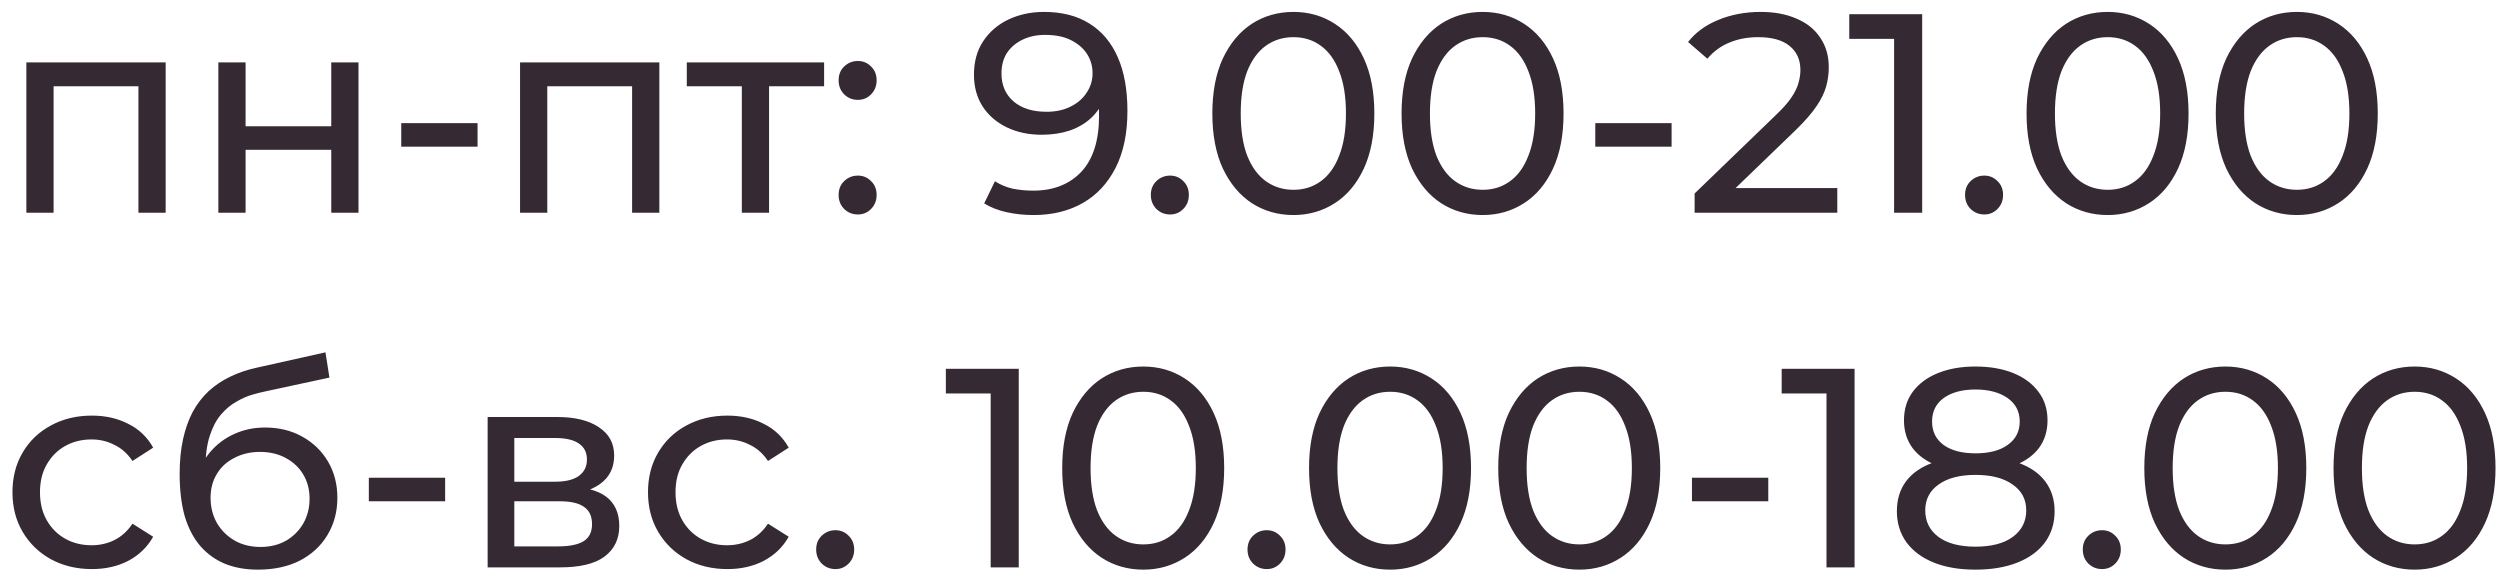 <?xml version="1.0" encoding="UTF-8"?> <svg xmlns="http://www.w3.org/2000/svg" width="141" height="33" viewBox="0 0 141 33" fill="none"><g clip-path="url(#clip0_13794_129)"><path d="M1.487 12V3.52H9.343V12H7.807V4.48L8.175 4.864H2.655L3.023 4.48V12H1.487ZM12.315 12V3.52H13.851V7.12H18.683V3.52H20.219V12H18.683V8.448H13.851V12H12.315ZM22.63 8.272V6.944H26.934V8.272H22.63ZM29.331 12V3.52H37.187V12H35.651V4.48L36.019 4.864H30.499L30.867 4.48V12H29.331ZM41.839 12V4.464L42.223 4.864H38.735V3.52H46.479V4.864H43.007L43.375 4.464V12H41.839ZM48.386 5.632C48.087 5.632 47.831 5.531 47.618 5.328C47.404 5.115 47.298 4.848 47.298 4.528C47.298 4.208 47.404 3.947 47.618 3.744C47.831 3.541 48.087 3.44 48.386 3.44C48.674 3.44 48.919 3.541 49.122 3.744C49.335 3.947 49.442 4.208 49.442 4.528C49.442 4.848 49.335 5.115 49.122 5.328C48.919 5.531 48.674 5.632 48.386 5.632ZM48.386 12.096C48.087 12.096 47.831 11.995 47.618 11.792C47.404 11.579 47.298 11.312 47.298 10.992C47.298 10.672 47.404 10.411 47.618 10.208C47.831 10.005 48.087 9.904 48.386 9.904C48.674 9.904 48.919 10.005 49.122 10.208C49.335 10.411 49.442 10.672 49.442 10.992C49.442 11.312 49.335 11.579 49.122 11.792C48.919 11.995 48.674 12.096 48.386 12.096ZM58.883 0.672C59.897 0.672 60.75 0.891 61.444 1.328C62.148 1.765 62.681 2.4 63.044 3.232C63.406 4.053 63.587 5.061 63.587 6.256C63.587 7.525 63.364 8.597 62.916 9.472C62.468 10.347 61.849 11.008 61.059 11.456C60.27 11.904 59.347 12.128 58.291 12.128C57.769 12.128 57.262 12.075 56.772 11.968C56.291 11.861 55.87 11.696 55.508 11.472L56.115 10.224C56.414 10.416 56.745 10.555 57.108 10.64C57.481 10.715 57.87 10.752 58.276 10.752C59.406 10.752 60.307 10.4 60.98 9.696C61.651 8.981 61.987 7.925 61.987 6.528C61.987 6.304 61.977 6.037 61.956 5.728C61.934 5.419 61.886 5.115 61.812 4.816L62.34 5.36C62.19 5.851 61.94 6.267 61.587 6.608C61.246 6.939 60.83 7.189 60.34 7.36C59.859 7.52 59.331 7.6 58.755 7.6C58.02 7.6 57.364 7.461 56.788 7.184C56.212 6.907 55.758 6.517 55.428 6.016C55.097 5.504 54.931 4.901 54.931 4.208C54.931 3.483 55.102 2.859 55.444 2.336C55.795 1.803 56.27 1.392 56.867 1.104C57.475 0.816 58.148 0.672 58.883 0.672ZM58.947 1.968C58.468 1.968 58.041 2.059 57.667 2.24C57.294 2.421 57.001 2.672 56.788 2.992C56.585 3.312 56.483 3.696 56.483 4.144C56.483 4.805 56.713 5.333 57.172 5.728C57.63 6.112 58.249 6.304 59.028 6.304C59.539 6.304 59.987 6.208 60.371 6.016C60.766 5.824 61.07 5.563 61.283 5.232C61.508 4.901 61.62 4.533 61.62 4.128C61.62 3.733 61.518 3.376 61.316 3.056C61.113 2.736 60.814 2.475 60.419 2.272C60.025 2.069 59.534 1.968 58.947 1.968ZM65.995 12.096C65.696 12.096 65.44 11.995 65.227 11.792C65.014 11.579 64.907 11.312 64.907 10.992C64.907 10.672 65.014 10.411 65.227 10.208C65.44 10.005 65.696 9.904 65.995 9.904C66.283 9.904 66.528 10.005 66.731 10.208C66.944 10.411 67.051 10.672 67.051 10.992C67.051 11.312 66.944 11.579 66.731 11.792C66.528 11.995 66.283 12.096 65.995 12.096ZM72.953 12.128C72.078 12.128 71.294 11.904 70.6 11.456C69.918 11.008 69.374 10.357 68.969 9.504C68.574 8.651 68.376 7.616 68.376 6.4C68.376 5.184 68.574 4.149 68.969 3.296C69.374 2.443 69.918 1.792 70.6 1.344C71.294 0.896 72.078 0.672 72.953 0.672C73.817 0.672 74.595 0.896 75.288 1.344C75.982 1.792 76.526 2.443 76.921 3.296C77.315 4.149 77.513 5.184 77.513 6.4C77.513 7.616 77.315 8.651 76.921 9.504C76.526 10.357 75.982 11.008 75.288 11.456C74.595 11.904 73.817 12.128 72.953 12.128ZM72.953 10.704C73.539 10.704 74.051 10.544 74.489 10.224C74.936 9.904 75.283 9.424 75.528 8.784C75.784 8.144 75.912 7.349 75.912 6.4C75.912 5.451 75.784 4.656 75.528 4.016C75.283 3.376 74.936 2.896 74.489 2.576C74.051 2.256 73.539 2.096 72.953 2.096C72.366 2.096 71.849 2.256 71.4 2.576C70.953 2.896 70.6 3.376 70.344 4.016C70.099 4.656 69.977 5.451 69.977 6.4C69.977 7.349 70.099 8.144 70.344 8.784C70.6 9.424 70.953 9.904 71.4 10.224C71.849 10.544 72.366 10.704 72.953 10.704ZM83.624 12.128C82.75 12.128 81.966 11.904 81.272 11.456C80.59 11.008 80.046 10.357 79.64 9.504C79.246 8.651 79.048 7.616 79.048 6.4C79.048 5.184 79.246 4.149 79.64 3.296C80.046 2.443 80.59 1.792 81.272 1.344C81.966 0.896 82.75 0.672 83.624 0.672C84.488 0.672 85.267 0.896 85.96 1.344C86.654 1.792 87.198 2.443 87.592 3.296C87.987 4.149 88.184 5.184 88.184 6.4C88.184 7.616 87.987 8.651 87.592 9.504C87.198 10.357 86.654 11.008 85.96 11.456C85.267 11.904 84.488 12.128 83.624 12.128ZM83.624 10.704C84.211 10.704 84.723 10.544 85.16 10.224C85.608 9.904 85.955 9.424 86.2 8.784C86.456 8.144 86.584 7.349 86.584 6.4C86.584 5.451 86.456 4.656 86.2 4.016C85.955 3.376 85.608 2.896 85.16 2.576C84.723 2.256 84.211 2.096 83.624 2.096C83.038 2.096 82.52 2.256 82.072 2.576C81.624 2.896 81.272 3.376 81.016 4.016C80.771 4.656 80.648 5.451 80.648 6.4C80.648 7.349 80.771 8.144 81.016 8.784C81.272 9.424 81.624 9.904 82.072 10.224C82.52 10.544 83.038 10.704 83.624 10.704ZM89.974 8.272V6.944H94.278V8.272H89.974ZM95.576 12V10.912L100.135 6.512C100.541 6.128 100.839 5.792 101.031 5.504C101.234 5.205 101.367 4.933 101.431 4.688C101.506 4.432 101.543 4.187 101.543 3.952C101.543 3.376 101.341 2.923 100.935 2.592C100.53 2.261 99.938 2.096 99.159 2.096C98.562 2.096 98.023 2.197 97.543 2.4C97.064 2.592 96.647 2.896 96.296 3.312L95.207 2.368C95.634 1.824 96.205 1.408 96.919 1.12C97.645 0.821 98.439 0.672 99.303 0.672C100.082 0.672 100.759 0.8 101.335 1.056C101.911 1.301 102.354 1.659 102.663 2.128C102.983 2.597 103.143 3.152 103.143 3.792C103.143 4.155 103.095 4.512 102.999 4.864C102.903 5.216 102.722 5.589 102.455 5.984C102.189 6.379 101.805 6.821 101.303 7.312L97.24 11.232L96.856 10.608H103.623V12H95.576ZM106.827 12V1.44L107.515 2.192H104.299V0.8H108.411V12H106.827ZM111.917 12.096C111.618 12.096 111.362 11.995 111.149 11.792C110.935 11.579 110.829 11.312 110.829 10.992C110.829 10.672 110.935 10.411 111.149 10.208C111.362 10.005 111.618 9.904 111.917 9.904C112.205 9.904 112.45 10.005 112.653 10.208C112.866 10.411 112.973 10.672 112.973 10.992C112.973 11.312 112.866 11.579 112.653 11.792C112.45 11.995 112.205 12.096 111.917 12.096ZM118.874 12.128C118 12.128 117.216 11.904 116.522 11.456C115.84 11.008 115.296 10.357 114.89 9.504C114.496 8.651 114.298 7.616 114.298 6.4C114.298 5.184 114.496 4.149 114.89 3.296C115.296 2.443 115.84 1.792 116.522 1.344C117.216 0.896 118 0.672 118.874 0.672C119.738 0.672 120.517 0.896 121.21 1.344C121.904 1.792 122.448 2.443 122.842 3.296C123.237 4.149 123.434 5.184 123.434 6.4C123.434 7.616 123.237 8.651 122.842 9.504C122.448 10.357 121.904 11.008 121.21 11.456C120.517 11.904 119.738 12.128 118.874 12.128ZM118.874 10.704C119.461 10.704 119.973 10.544 120.41 10.224C120.858 9.904 121.205 9.424 121.45 8.784C121.706 8.144 121.834 7.349 121.834 6.4C121.834 5.451 121.706 4.656 121.45 4.016C121.205 3.376 120.858 2.896 120.41 2.576C119.973 2.256 119.461 2.096 118.874 2.096C118.288 2.096 117.77 2.256 117.322 2.576C116.874 2.896 116.522 3.376 116.266 4.016C116.021 4.656 115.898 5.451 115.898 6.4C115.898 7.349 116.021 8.144 116.266 8.784C116.522 9.424 116.874 9.904 117.322 10.224C117.77 10.544 118.288 10.704 118.874 10.704ZM129.546 12.128C128.671 12.128 127.887 11.904 127.194 11.456C126.511 11.008 125.967 10.357 125.562 9.504C125.167 8.651 124.97 7.616 124.97 6.4C124.97 5.184 125.167 4.149 125.562 3.296C125.967 2.443 126.511 1.792 127.194 1.344C127.887 0.896 128.671 0.672 129.546 0.672C130.41 0.672 131.189 0.896 131.882 1.344C132.575 1.792 133.119 2.443 133.514 3.296C133.909 4.149 134.106 5.184 134.106 6.4C134.106 7.616 133.909 8.651 133.514 9.504C133.119 10.357 132.575 11.008 131.882 11.456C131.189 11.904 130.41 12.128 129.546 12.128ZM129.546 10.704C130.133 10.704 130.645 10.544 131.082 10.224C131.53 9.904 131.877 9.424 132.122 8.784C132.378 8.144 132.506 7.349 132.506 6.4C132.506 5.451 132.378 4.656 132.122 4.016C131.877 3.376 131.53 2.896 131.082 2.576C130.645 2.256 130.133 2.096 129.546 2.096C128.959 2.096 128.442 2.256 127.994 2.576C127.546 2.896 127.194 3.376 126.938 4.016C126.693 4.656 126.57 5.451 126.57 6.4C126.57 7.349 126.693 8.144 126.938 8.784C127.194 9.424 127.546 9.904 127.994 10.224C128.442 10.544 128.959 10.704 129.546 10.704ZM5.183 32.096C4.319 32.096 3.546 31.909 2.863 31.536C2.191 31.163 1.663 30.651 1.279 30C0.895 29.349 0.703 28.603 0.703 27.76C0.703 26.917 0.895 26.171 1.279 25.52C1.663 24.869 2.191 24.363 2.863 24C3.546 23.627 4.319 23.44 5.183 23.44C5.951 23.44 6.634 23.595 7.231 23.904C7.839 24.203 8.308 24.651 8.639 25.248L7.471 26C7.194 25.584 6.852 25.28 6.447 25.088C6.052 24.885 5.626 24.784 5.167 24.784C4.612 24.784 4.116 24.907 3.679 25.152C3.242 25.397 2.895 25.744 2.639 26.192C2.383 26.629 2.255 27.152 2.255 27.76C2.255 28.368 2.383 28.896 2.639 29.344C2.895 29.792 3.242 30.139 3.679 30.384C4.116 30.629 4.612 30.752 5.167 30.752C5.626 30.752 6.052 30.656 6.447 30.464C6.852 30.261 7.194 29.952 7.471 29.536L8.639 30.272C8.308 30.859 7.839 31.312 7.231 31.632C6.634 31.941 5.951 32.096 5.183 32.096ZM14.548 32.128C13.844 32.128 13.22 32.016 12.676 31.792C12.142 31.568 11.684 31.237 11.3 30.8C10.916 30.352 10.622 29.792 10.42 29.12C10.228 28.437 10.132 27.637 10.132 26.72C10.132 25.995 10.196 25.344 10.324 24.768C10.452 24.192 10.633 23.68 10.868 23.232C11.113 22.784 11.412 22.395 11.764 22.064C12.126 21.733 12.532 21.461 12.98 21.248C13.438 21.024 13.94 20.853 14.484 20.736L18.356 19.872L18.58 21.296L15.012 22.064C14.798 22.107 14.542 22.171 14.244 22.256C13.945 22.341 13.641 22.475 13.332 22.656C13.022 22.827 12.734 23.067 12.468 23.376C12.201 23.685 11.988 24.091 11.828 24.592C11.668 25.083 11.588 25.691 11.588 26.416C11.588 26.619 11.593 26.773 11.604 26.88C11.614 26.987 11.625 27.093 11.636 27.2C11.657 27.307 11.673 27.467 11.684 27.68L11.044 27.024C11.214 26.437 11.486 25.925 11.86 25.488C12.233 25.051 12.681 24.715 13.204 24.48C13.737 24.235 14.318 24.112 14.948 24.112C15.737 24.112 16.436 24.283 17.044 24.624C17.662 24.965 18.148 25.435 18.5 26.032C18.852 26.629 19.028 27.312 19.028 28.08C19.028 28.859 18.841 29.557 18.468 30.176C18.105 30.784 17.588 31.264 16.916 31.616C16.244 31.957 15.454 32.128 14.548 32.128ZM14.692 30.848C15.236 30.848 15.716 30.731 16.132 30.496C16.548 30.251 16.873 29.925 17.108 29.52C17.342 29.104 17.46 28.64 17.46 28.128C17.46 27.616 17.342 27.163 17.108 26.768C16.873 26.373 16.548 26.064 16.132 25.84C15.716 25.605 15.225 25.488 14.66 25.488C14.126 25.488 13.646 25.6 13.22 25.824C12.793 26.037 12.462 26.341 12.228 26.736C11.993 27.12 11.876 27.568 11.876 28.08C11.876 28.592 11.993 29.061 12.228 29.488C12.473 29.904 12.804 30.235 13.22 30.48C13.646 30.725 14.137 30.848 14.692 30.848ZM20.802 28.272V26.944H25.106V28.272H20.802ZM27.503 32V23.52H31.439C32.431 23.52 33.209 23.712 33.775 24.096C34.351 24.469 34.639 25.003 34.639 25.696C34.639 26.389 34.367 26.928 33.823 27.312C33.289 27.685 32.58 27.872 31.695 27.872L31.935 27.456C32.948 27.456 33.7 27.643 34.191 28.016C34.681 28.389 34.927 28.939 34.927 29.664C34.927 30.4 34.649 30.976 34.095 31.392C33.551 31.797 32.713 32 31.583 32H27.503ZM29.007 30.816H31.471C32.111 30.816 32.591 30.72 32.911 30.528C33.231 30.325 33.391 30.005 33.391 29.568C33.391 29.12 33.241 28.795 32.943 28.592C32.655 28.379 32.196 28.272 31.567 28.272H29.007V30.816ZM29.007 27.168H31.311C31.897 27.168 32.34 27.061 32.639 26.848C32.948 26.624 33.103 26.315 33.103 25.92C33.103 25.515 32.948 25.211 32.639 25.008C32.34 24.805 31.897 24.704 31.311 24.704H29.007V27.168ZM41.027 32.096C40.163 32.096 39.389 31.909 38.707 31.536C38.035 31.163 37.507 30.651 37.123 30C36.739 29.349 36.547 28.603 36.547 27.76C36.547 26.917 36.739 26.171 37.123 25.52C37.507 24.869 38.035 24.363 38.707 24C39.389 23.627 40.163 23.44 41.027 23.44C41.795 23.44 42.477 23.595 43.075 23.904C43.683 24.203 44.152 24.651 44.483 25.248L43.315 26C43.038 25.584 42.696 25.28 42.291 25.088C41.896 24.885 41.469 24.784 41.011 24.784C40.456 24.784 39.96 24.907 39.523 25.152C39.086 25.397 38.739 25.744 38.483 26.192C38.227 26.629 38.099 27.152 38.099 27.76C38.099 28.368 38.227 28.896 38.483 29.344C38.739 29.792 39.086 30.139 39.523 30.384C39.96 30.629 40.456 30.752 41.011 30.752C41.469 30.752 41.896 30.656 42.291 30.464C42.696 30.261 43.038 29.952 43.315 29.536L44.483 30.272C44.152 30.859 43.683 31.312 43.075 31.632C42.477 31.941 41.795 32.096 41.027 32.096ZM47.12 32.096C46.821 32.096 46.565 31.995 46.352 31.792C46.139 31.579 46.032 31.312 46.032 30.992C46.032 30.672 46.139 30.411 46.352 30.208C46.565 30.005 46.821 29.904 47.12 29.904C47.408 29.904 47.653 30.005 47.856 30.208C48.069 30.411 48.176 30.672 48.176 30.992C48.176 31.312 48.069 31.579 47.856 31.792C47.653 31.995 47.408 32.096 47.12 32.096ZM55.874 32V21.44L56.562 22.192H53.346V20.8H57.458V32H55.874ZM64.484 32.128C63.609 32.128 62.825 31.904 62.132 31.456C61.449 31.008 60.905 30.357 60.5 29.504C60.105 28.651 59.908 27.616 59.908 26.4C59.908 25.184 60.105 24.149 60.5 23.296C60.905 22.443 61.449 21.792 62.132 21.344C62.825 20.896 63.609 20.672 64.484 20.672C65.348 20.672 66.126 20.896 66.82 21.344C67.513 21.792 68.057 22.443 68.452 23.296C68.846 24.149 69.044 25.184 69.044 26.4C69.044 27.616 68.846 28.651 68.452 29.504C68.057 30.357 67.513 31.008 66.82 31.456C66.126 31.904 65.348 32.128 64.484 32.128ZM64.484 30.704C65.07 30.704 65.582 30.544 66.02 30.224C66.468 29.904 66.814 29.424 67.06 28.784C67.316 28.144 67.444 27.349 67.444 26.4C67.444 25.451 67.316 24.656 67.06 24.016C66.814 23.376 66.468 22.896 66.02 22.576C65.582 22.256 65.07 22.096 64.484 22.096C63.897 22.096 63.38 22.256 62.932 22.576C62.484 22.896 62.132 23.376 61.876 24.016C61.63 24.656 61.508 25.451 61.508 26.4C61.508 27.349 61.63 28.144 61.876 28.784C62.132 29.424 62.484 29.904 62.932 30.224C63.38 30.544 63.897 30.704 64.484 30.704ZM71.448 32.096C71.149 32.096 70.893 31.995 70.68 31.792C70.467 31.579 70.36 31.312 70.36 30.992C70.36 30.672 70.467 30.411 70.68 30.208C70.893 30.005 71.149 29.904 71.448 29.904C71.736 29.904 71.981 30.005 72.184 30.208C72.397 30.411 72.504 30.672 72.504 30.992C72.504 31.312 72.397 31.579 72.184 31.792C71.981 31.995 71.736 32.096 71.448 32.096ZM78.406 32.128C77.531 32.128 76.747 31.904 76.054 31.456C75.371 31.008 74.827 30.357 74.422 29.504C74.027 28.651 73.83 27.616 73.83 26.4C73.83 25.184 74.027 24.149 74.422 23.296C74.827 22.443 75.371 21.792 76.054 21.344C76.747 20.896 77.531 20.672 78.406 20.672C79.27 20.672 80.048 20.896 80.742 21.344C81.435 21.792 81.979 22.443 82.374 23.296C82.768 24.149 82.966 25.184 82.966 26.4C82.966 27.616 82.768 28.651 82.374 29.504C81.979 30.357 81.435 31.008 80.742 31.456C80.048 31.904 79.27 32.128 78.406 32.128ZM78.406 30.704C78.992 30.704 79.504 30.544 79.942 30.224C80.39 29.904 80.736 29.424 80.982 28.784C81.238 28.144 81.366 27.349 81.366 26.4C81.366 25.451 81.238 24.656 80.982 24.016C80.736 23.376 80.39 22.896 79.942 22.576C79.504 22.256 78.992 22.096 78.406 22.096C77.819 22.096 77.302 22.256 76.854 22.576C76.406 22.896 76.054 23.376 75.798 24.016C75.552 24.656 75.43 25.451 75.43 26.4C75.43 27.349 75.552 28.144 75.798 28.784C76.054 29.424 76.406 29.904 76.854 30.224C77.302 30.544 77.819 30.704 78.406 30.704ZM89.078 32.128C88.203 32.128 87.419 31.904 86.725 31.456C86.043 31.008 85.499 30.357 85.094 29.504C84.699 28.651 84.501 27.616 84.501 26.4C84.501 25.184 84.699 24.149 85.094 23.296C85.499 22.443 86.043 21.792 86.725 21.344C87.419 20.896 88.203 20.672 89.078 20.672C89.942 20.672 90.72 20.896 91.413 21.344C92.107 21.792 92.651 22.443 93.046 23.296C93.44 24.149 93.638 25.184 93.638 26.4C93.638 27.616 93.44 28.651 93.046 29.504C92.651 30.357 92.107 31.008 91.413 31.456C90.72 31.904 89.942 32.128 89.078 32.128ZM89.078 30.704C89.664 30.704 90.176 30.544 90.614 30.224C91.061 29.904 91.408 29.424 91.653 28.784C91.909 28.144 92.037 27.349 92.037 26.4C92.037 25.451 91.909 24.656 91.653 24.016C91.408 23.376 91.061 22.896 90.614 22.576C90.176 22.256 89.664 22.096 89.078 22.096C88.491 22.096 87.974 22.256 87.525 22.576C87.078 22.896 86.725 23.376 86.469 24.016C86.224 24.656 86.102 25.451 86.102 26.4C86.102 27.349 86.224 28.144 86.469 28.784C86.725 29.424 87.078 29.904 87.525 30.224C87.974 30.544 88.491 30.704 89.078 30.704ZM95.427 28.272V26.944H99.731V28.272H95.427ZM103.014 32V21.44L103.702 22.192H100.486V20.8H104.598V32H103.014ZM111.416 32.128C110.51 32.128 109.726 31.995 109.064 31.728C108.403 31.461 107.891 31.083 107.528 30.592C107.166 30.091 106.984 29.504 106.984 28.832C106.984 28.171 107.155 27.611 107.496 27.152C107.848 26.683 108.355 26.331 109.016 26.096C109.678 25.851 110.478 25.728 111.416 25.728C112.355 25.728 113.155 25.851 113.816 26.096C114.488 26.331 115 26.683 115.352 27.152C115.704 27.621 115.88 28.181 115.88 28.832C115.88 29.504 115.699 30.091 115.336 30.592C114.974 31.083 114.456 31.461 113.784 31.728C113.112 31.995 112.323 32.128 111.416 32.128ZM111.416 30.832C112.312 30.832 113.011 30.651 113.512 30.288C114.024 29.915 114.28 29.413 114.28 28.784C114.28 28.165 114.024 27.68 113.512 27.328C113.011 26.965 112.312 26.784 111.416 26.784C110.531 26.784 109.838 26.965 109.336 27.328C108.835 27.68 108.584 28.165 108.584 28.784C108.584 29.413 108.835 29.915 109.336 30.288C109.838 30.651 110.531 30.832 111.416 30.832ZM111.416 26.592C110.563 26.592 109.838 26.48 109.24 26.256C108.643 26.021 108.184 25.691 107.864 25.264C107.544 24.827 107.384 24.309 107.384 23.712C107.384 23.083 107.55 22.544 107.88 22.096C108.222 21.637 108.696 21.285 109.304 21.04C109.912 20.795 110.616 20.672 111.416 20.672C112.227 20.672 112.936 20.795 113.544 21.04C114.152 21.285 114.627 21.637 114.968 22.096C115.31 22.544 115.48 23.083 115.48 23.712C115.48 24.309 115.32 24.827 115 25.264C114.68 25.691 114.216 26.021 113.608 26.256C113 26.48 112.27 26.592 111.416 26.592ZM111.416 25.568C112.195 25.568 112.803 25.408 113.24 25.088C113.688 24.768 113.912 24.331 113.912 23.776C113.912 23.211 113.683 22.768 113.224 22.448C112.766 22.128 112.163 21.968 111.416 21.968C110.67 21.968 110.072 22.128 109.624 22.448C109.187 22.768 108.968 23.211 108.968 23.776C108.968 24.331 109.182 24.768 109.608 25.088C110.046 25.408 110.648 25.568 111.416 25.568ZM118.557 32.096C118.259 32.096 118.003 31.995 117.789 31.792C117.576 31.579 117.469 31.312 117.469 30.992C117.469 30.672 117.576 30.411 117.789 30.208C118.003 30.005 118.259 29.904 118.557 29.904C118.845 29.904 119.091 30.005 119.293 30.208C119.507 30.411 119.613 30.672 119.613 30.992C119.613 31.312 119.507 31.579 119.293 31.792C119.091 31.995 118.845 32.096 118.557 32.096ZM125.515 32.128C124.64 32.128 123.856 31.904 123.163 31.456C122.48 31.008 121.936 30.357 121.531 29.504C121.136 28.651 120.939 27.616 120.939 26.4C120.939 25.184 121.136 24.149 121.531 23.296C121.936 22.443 122.48 21.792 123.163 21.344C123.856 20.896 124.64 20.672 125.515 20.672C126.379 20.672 127.158 20.896 127.851 21.344C128.544 21.792 129.088 22.443 129.483 23.296C129.878 24.149 130.075 25.184 130.075 26.4C130.075 27.616 129.878 28.651 129.483 29.504C129.088 30.357 128.544 31.008 127.851 31.456C127.158 31.904 126.379 32.128 125.515 32.128ZM125.515 30.704C126.102 30.704 126.614 30.544 127.051 30.224C127.499 29.904 127.846 29.424 128.091 28.784C128.347 28.144 128.475 27.349 128.475 26.4C128.475 25.451 128.347 24.656 128.091 24.016C127.846 23.376 127.499 22.896 127.051 22.576C126.614 22.256 126.102 22.096 125.515 22.096C124.928 22.096 124.411 22.256 123.963 22.576C123.515 22.896 123.163 23.376 122.907 24.016C122.662 24.656 122.539 25.451 122.539 26.4C122.539 27.349 122.662 28.144 122.907 28.784C123.163 29.424 123.515 29.904 123.963 30.224C124.411 30.544 124.928 30.704 125.515 30.704ZM136.187 32.128C135.312 32.128 134.528 31.904 133.835 31.456C133.152 31.008 132.608 30.357 132.203 29.504C131.808 28.651 131.611 27.616 131.611 26.4C131.611 25.184 131.808 24.149 132.203 23.296C132.608 22.443 133.152 21.792 133.835 21.344C134.528 20.896 135.312 20.672 136.187 20.672C137.051 20.672 137.829 20.896 138.523 21.344C139.216 21.792 139.76 22.443 140.155 23.296C140.549 24.149 140.747 25.184 140.747 26.4C140.747 27.616 140.549 28.651 140.155 29.504C139.76 30.357 139.216 31.008 138.523 31.456C137.829 31.904 137.051 32.128 136.187 32.128ZM136.187 30.704C136.773 30.704 137.285 30.544 137.723 30.224C138.171 29.904 138.517 29.424 138.763 28.784C139.019 28.144 139.147 27.349 139.147 26.4C139.147 25.451 139.019 24.656 138.763 24.016C138.517 23.376 138.171 22.896 137.723 22.576C137.285 22.256 136.773 22.096 136.187 22.096C135.6 22.096 135.083 22.256 134.635 22.576C134.187 22.896 133.835 23.376 133.579 24.016C133.333 24.656 133.211 25.451 133.211 26.4C133.211 27.349 133.333 28.144 133.579 28.784C133.835 29.424 134.187 29.904 134.635 30.224C135.083 30.544 135.6 30.704 136.187 30.704Z" fill="#352934"></path></g><defs><clipPath id="clip0_13794_129"><rect width="141" height="33" fill="white"></rect></clipPath></defs></svg> 